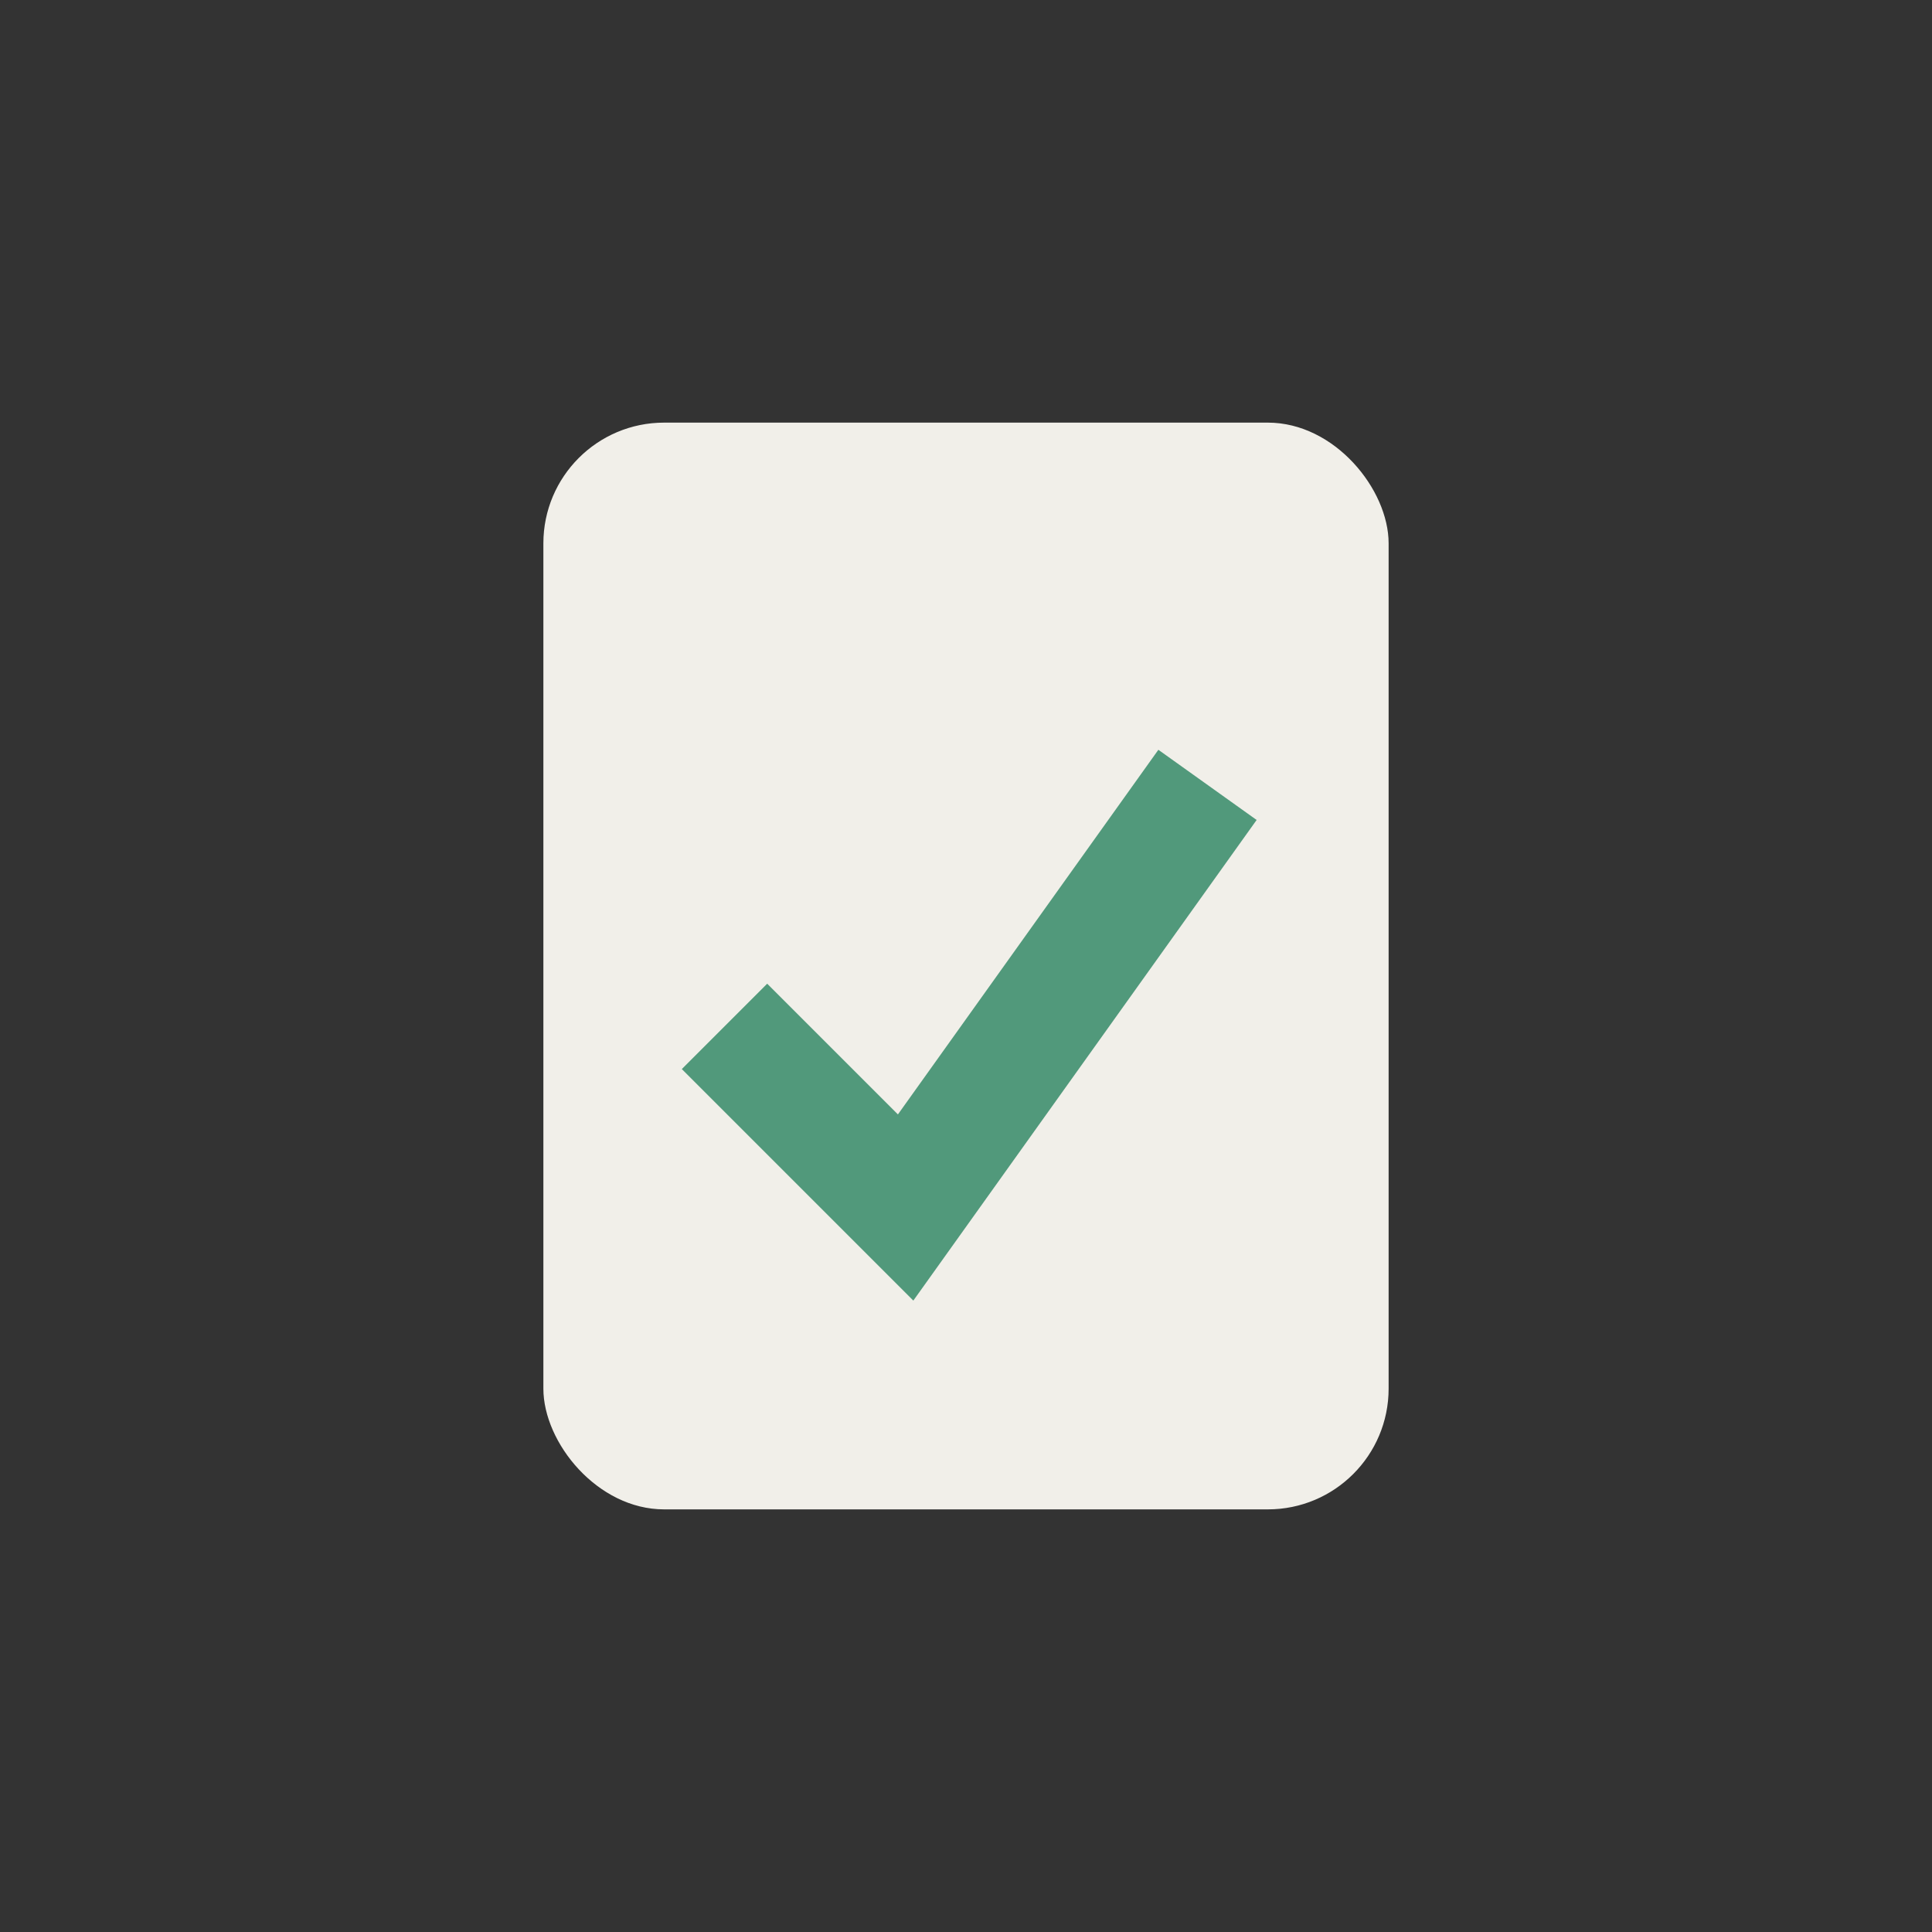 <?xml version="1.0" encoding="UTF-8"?>
<svg xmlns="http://www.w3.org/2000/svg" viewBox="0 0 32 32" width="32" height="32"><rect x="0" y="0" width="32" height="32" fill="#333333" stroke="none"/><rect x="9" y="7" width="14" height="18" rx="2" fill="#F1EFE9"/><path d="M12 17l3 3 5-7" stroke="#51997B" stroke-width="2" fill="none"/></svg>